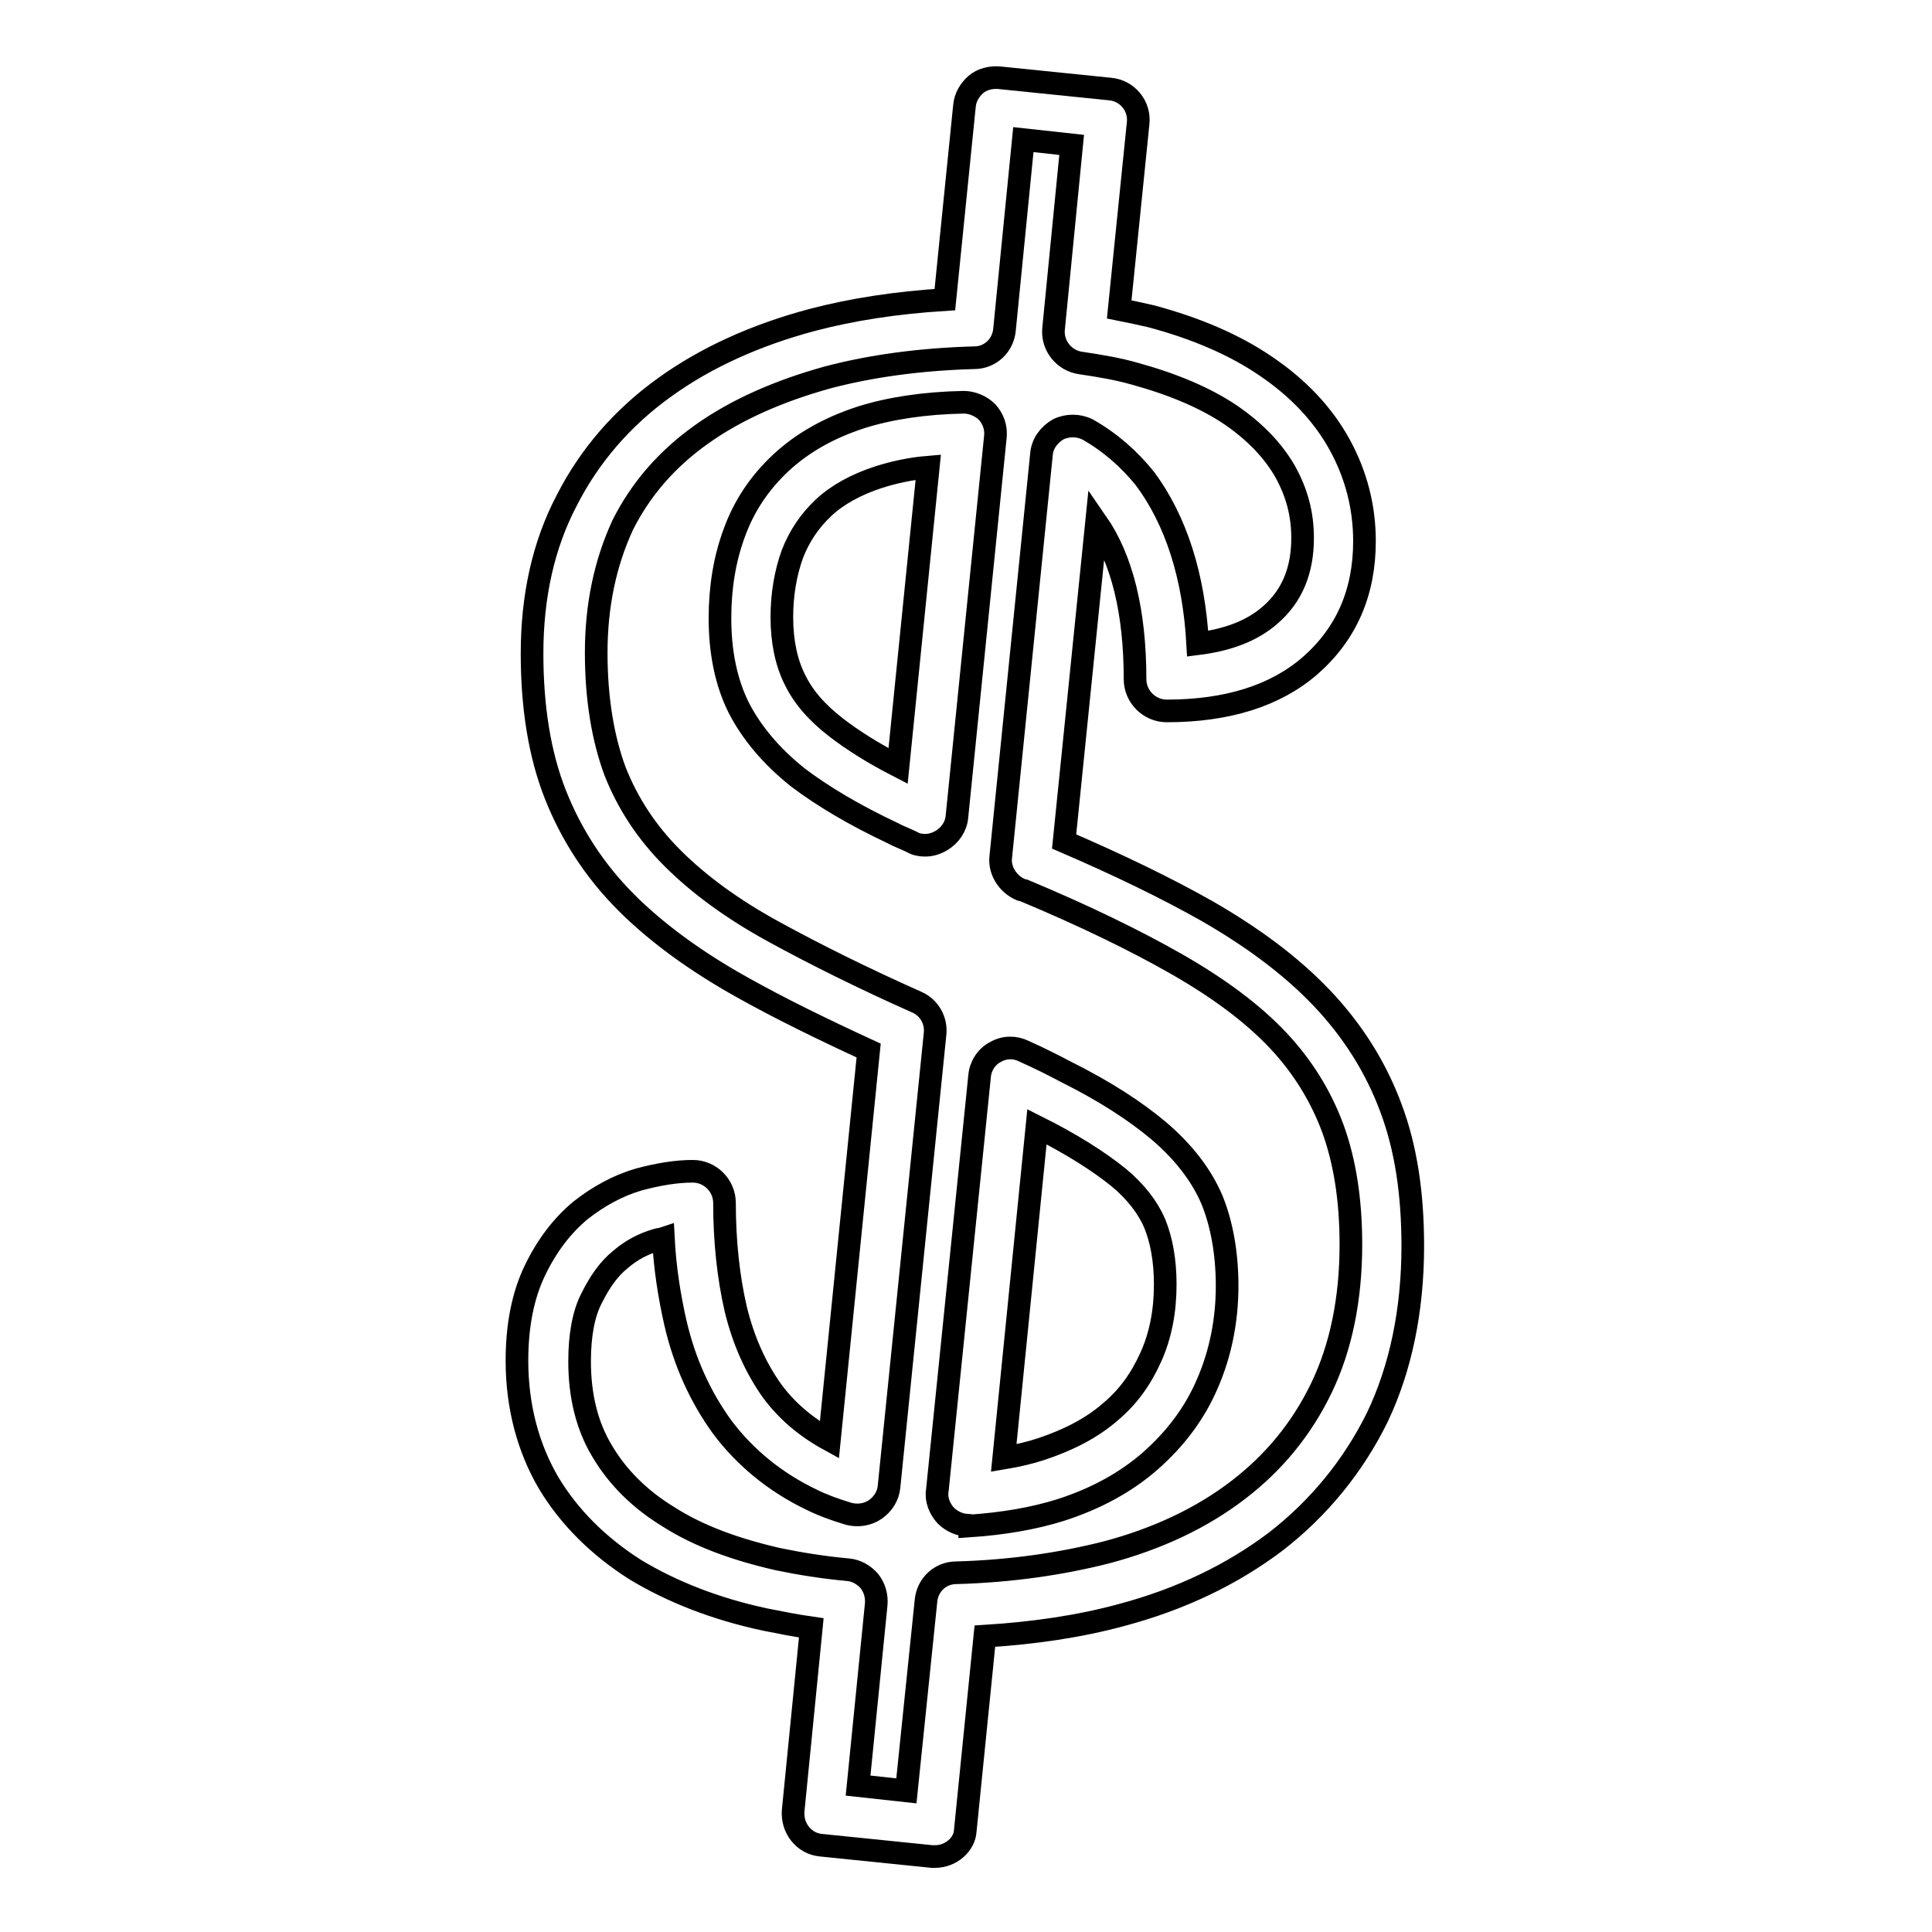 <?xml version="1.0" encoding="utf-8"?>
<!-- Svg Vector Icons : http://www.onlinewebfonts.com/icon -->
<!DOCTYPE svg PUBLIC "-//W3C//DTD SVG 1.1//EN" "http://www.w3.org/Graphics/SVG/1.1/DTD/svg11.dtd">
<svg version="1.1" xmlns="http://www.w3.org/2000/svg" xmlns:xlink="http://www.w3.org/1999/xlink" x="0px" y="0px" viewBox="0 0 256 256" enable-background="new 0 0 256 256" xml:space="preserve">
<g><g><g><g><path stroke-width="3" fill-opacity="0" stroke="#000000"  d="M123.9,246c-0.1,0-0.3,0-0.4,0l-14.7-1.5c-2.3-0.2-3.9-2.3-3.7-4.6l2.4-24.2c-2.1-0.3-4.1-0.7-6.1-1.1c-6.6-1.4-12.4-3.7-17.2-6.6c-4.9-3.1-8.8-7-11.5-11.5c-2.7-4.6-4.2-10.1-4.2-16.2c0-4.7,0.8-8.7,2.4-12c1.6-3.3,3.6-5.9,6-7.9c2.4-1.9,5-3.3,7.7-4.1c2.6-0.7,5-1.1,7.2-1.1c2.3,0,4.2,1.9,4.2,4.2c0,5,0.5,9.8,1.5,14.1c1,4.1,2.6,7.7,4.8,10.8c2,2.7,4.5,4.8,7.6,6.5l5.2-51.6c-6.3-2.9-12-5.7-16.8-8.4c-6.1-3.4-11.3-7.2-15.3-11.2c-4.2-4.2-7.3-9-9.4-14.3c-2.1-5.3-3.1-11.6-3.1-18.7c0-7.6,1.5-14.4,4.6-20.3c3-5.9,7.4-11,13-15c5.4-3.9,12-6.9,19.5-8.9c5.3-1.4,11.2-2.3,17.6-2.7l2.6-25.7c0.1-1.1,0.7-2.1,1.5-2.8c0.8-0.7,2-1,3.1-0.9l14.7,1.5c2.3,0.2,4,2.3,3.7,4.6l-2.5,24.6c1.5,0.3,2.9,0.6,4.2,0.9c6,1.6,11.1,3.8,15.2,6.6c4.3,2.9,7.6,6.4,9.8,10.4c2.2,4,3.3,8.3,3.3,12.8c0,6.8-2.4,12.3-7.2,16.5c-4.6,4-11,6-19,6c-2.3,0-4.2-1.9-4.2-4.2c0-8.9-1.7-15.9-5.1-20.8l-4.3,42.3c7.2,3.1,13.6,6.2,18.9,9.2c6.1,3.5,11.2,7.3,15.2,11.5c4.1,4.3,7.2,9.2,9.2,14.6c2,5.3,2.9,11.4,2.9,18.3c0,8.5-1.6,16.2-4.7,22.7c-3.2,6.5-7.8,12.1-13.5,16.5c-5.7,4.3-12.5,7.6-20.4,9.7c-5.5,1.5-11.6,2.4-18.1,2.8l-2.6,25.8C127.8,244.4,126,246,123.9,246z M113.7,236.6l6.4,0.7l2.6-25.2c0.2-2.1,1.9-3.7,4-3.7c7.3-0.2,14-1.2,19.9-2.7c6.8-1.8,12.7-4.6,17.5-8.3c4.7-3.6,8.4-8.1,11-13.5c2.6-5.4,3.9-11.8,3.9-19c0-5.9-0.8-11-2.4-15.4c-1.6-4.3-4-8.2-7.3-11.7c-3.4-3.6-7.9-6.9-13.3-10c-5.6-3.2-12.4-6.5-20.3-9.8l-0.4-0.1c-1.7-0.7-2.9-2.5-2.7-4.3l5.4-53.4c0.1-1.4,1-2.6,2.2-3.3c1.2-0.6,2.7-0.6,3.9,0c3,1.7,5.5,3.9,7.6,6.5c4.1,5.5,6.5,12.9,7,21.9c4-0.5,7.2-1.7,9.6-3.8c2.9-2.5,4.3-5.9,4.3-10.2c0-3.1-0.7-5.9-2.3-8.8c-1.6-2.8-4-5.3-7.2-7.5c-3.4-2.3-7.7-4.1-12.8-5.5c-2.1-0.6-4.4-1-7.1-1.4c-2.2-0.3-3.8-2.3-3.6-4.5l2.4-24.4l-6.4-0.7l-2.5,25.2c-0.2,2.1-1.9,3.7-4,3.7c-7.2,0.2-13.7,1.1-19.4,2.6c-6.5,1.8-12.2,4.3-16.8,7.6c-4.5,3.2-8,7.2-10.4,12C80.2,74.6,79,80.2,79,86.5c0,6.1,0.9,11.4,2.5,15.7c1.7,4.3,4.2,8.1,7.6,11.5c3.5,3.5,8,6.8,13.5,9.8c5.3,2.9,11.7,6.1,18.9,9.3c1.6,0.7,2.6,2.4,2.4,4.2l-6.1,60c-0.1,1.2-0.8,2.3-1.8,3s-2.3,0.9-3.5,0.6c-2-0.6-3.6-1.2-5-1.9c-4.8-2.3-8.8-5.6-11.8-9.6c-2.9-4-5-8.6-6.2-13.8c-0.8-3.5-1.4-7.3-1.6-11.2c-0.3,0.1-0.6,0.1-0.9,0.2c-1.7,0.5-3.3,1.3-4.8,2.6c-1.5,1.2-2.7,2.9-3.8,5.1c-1.1,2.1-1.6,5-1.6,8.4c0,4.6,1,8.6,3,11.9c2,3.4,5,6.4,8.8,8.7c3.9,2.5,8.8,4.3,14.5,5.6c2.9,0.6,6,1.1,9.3,1.4c1.1,0.1,2.1,0.7,2.8,1.5c0.7,0.9,1,2,0.9,3.1L113.7,236.6z M128.3,202.1c-1.1,0-2.2-0.5-3-1.3c-0.8-0.9-1.3-2.1-1.1-3.3l5.6-54.9c0.1-1.3,0.9-2.6,2.1-3.2c1.2-0.7,2.6-0.7,3.8-0.1c2,0.9,3.8,1.8,5.5,2.7c5.2,2.6,9.2,5.2,12.3,7.8c3.3,2.8,5.7,5.9,7.1,9.2c1.3,3.2,2,7.1,2,11.4c0,4.6-0.9,9-2.6,12.9c-1.7,4-4.3,7.4-7.6,10.3c-3.2,2.8-7.2,5-11.9,6.5c-3.5,1.1-7.6,1.8-12,2.1C128.5,202.1,128.4,202.1,128.3,202.1z M137.4,149.3l-4.4,43.9c1.8-0.3,3.5-0.7,5-1.2c3.6-1.2,6.7-2.8,9.1-4.9c2.4-2,4.1-4.4,5.4-7.3c1.3-2.9,1.9-6.1,1.9-9.6c0-3.2-0.5-5.9-1.4-8.1c-0.9-2.1-2.5-4.2-4.8-6.1C145.6,153.9,142,151.6,137.4,149.3z M122.6,112c-0.6,0-1.2-0.1-1.7-0.4c-1-0.5-1.9-0.8-2.6-1.2c-5.1-2.4-9.3-4.9-12.6-7.4c-3.5-2.8-6.1-5.9-7.8-9.2c-1.7-3.4-2.5-7.4-2.5-11.9c0-4,0.6-7.8,1.9-11.3c1.3-3.6,3.4-6.7,6.2-9.3c2.8-2.6,6.3-4.6,10.6-6c3.8-1.2,8.4-1.9,13.6-2c1.1,0,2.3,0.5,3.1,1.3c0.8,0.9,1.2,2,1.1,3.2l-5.1,50.4c-0.1,1.3-0.9,2.5-2.1,3.2C124,111.8,123.3,112,122.6,112z M123,61.9c-2.4,0.2-4.6,0.7-6.5,1.3c-3.1,1-5.6,2.4-7.4,4.1c-1.9,1.8-3.2,3.8-4.1,6.1c-0.9,2.5-1.4,5.3-1.4,8.4c0,3.2,0.6,6,1.7,8.2c1.1,2.3,2.9,4.4,5.5,6.4c2.2,1.7,4.9,3.4,8.2,5.1L123,61.9z"/></g></g><g></g><g></g><g></g><g></g><g></g><g></g><g></g><g></g><g></g><g></g><g></g><g></g><g></g><g></g><g></g></g></g>
</svg>